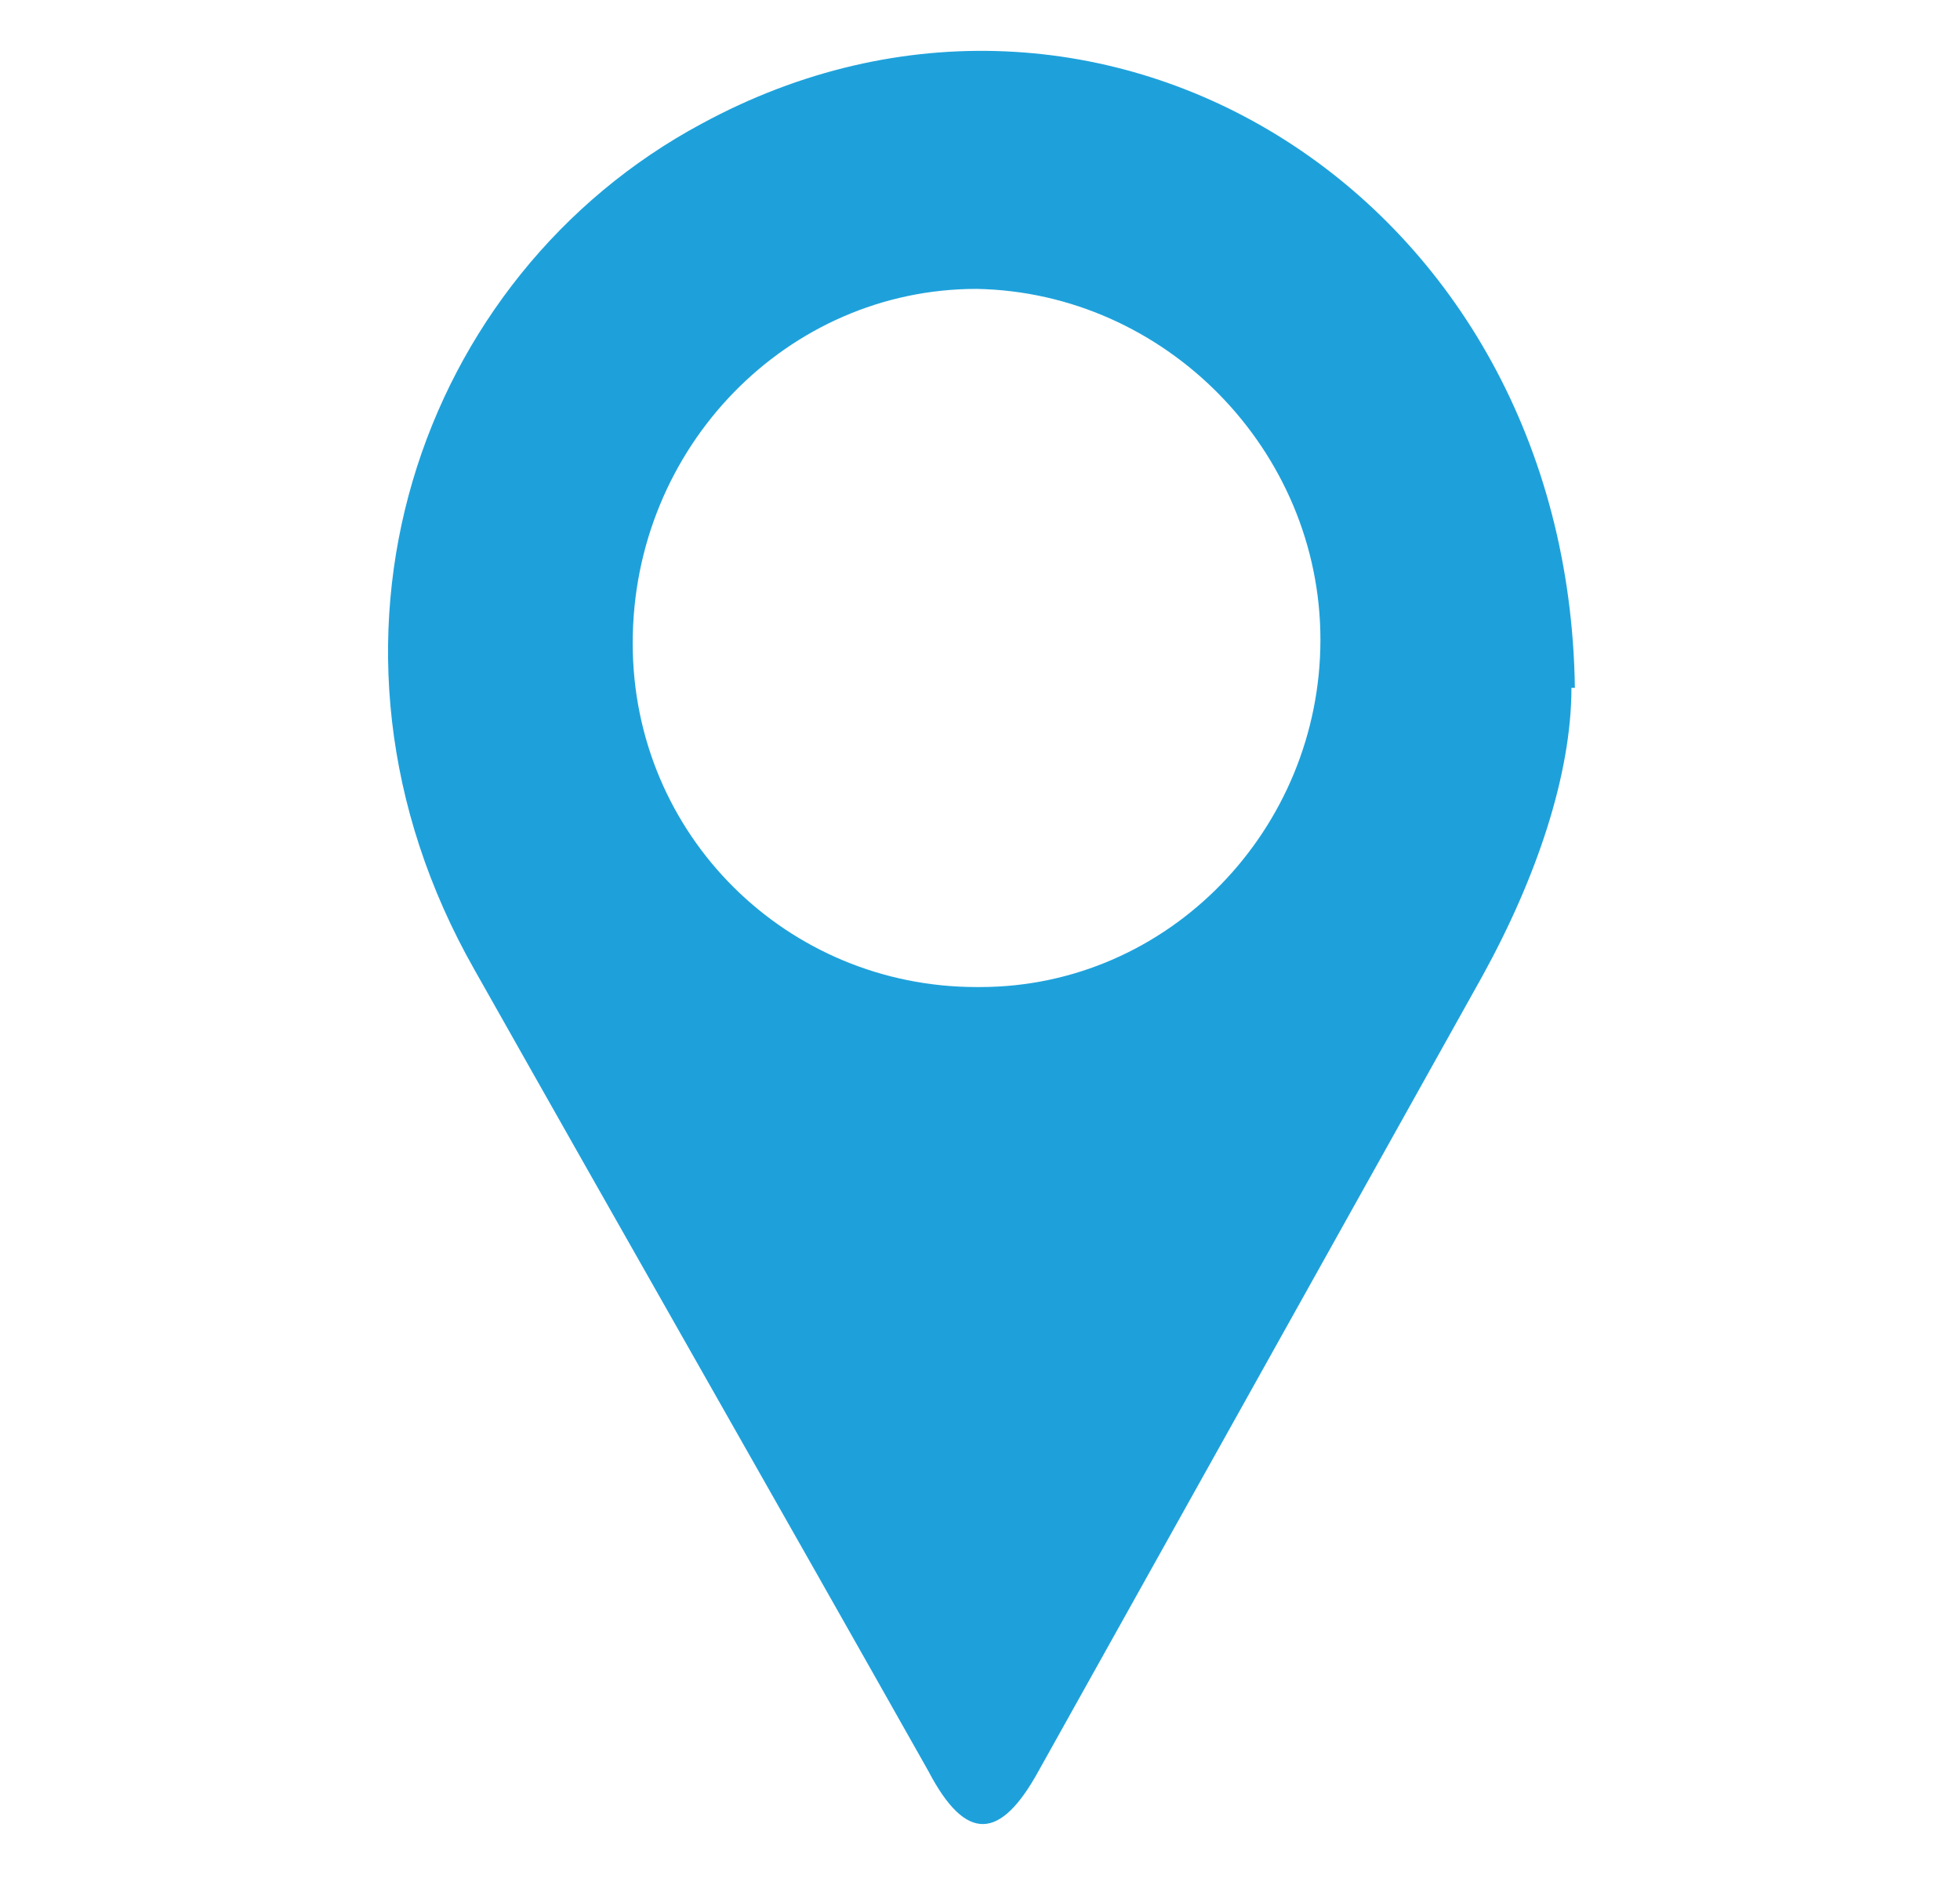 <?xml version="1.0" encoding="UTF-8"?>
<svg xmlns="http://www.w3.org/2000/svg" version="1.1" viewBox="0 0 57 54.6">
  <defs>
    <style>
      .cls-1 {
        fill: #1ea1db;
      }
    </style>
  </defs>
  <!-- Generator: Adobe Illustrator 28.7.1, SVG Export Plug-In . SVG Version: 1.2.0 Build 142)  -->
  <g>
    <g id="Layer_1">
      <g id="PIfuT9.tif">
        <path class="cls-1" d="M45.7,20c0,2.5-1,5.5-2.6,8.4-4.3,7.7-8.6,15.4-12.9,23.1-1.1,2-2.1,2.1-3.2,0-4.4-7.8-8.8-15.5-13.2-23.3-5.4-9.5-1.6-20.2,6.6-24.6,11.6-6.3,25.2,2.1,25.4,16.4ZM28.5,28.7c5.5,0,9.9-4.6,9.9-10.1,0-5.5-4.5-10.1-10-10.2-5.5,0-10,4.6-10,10.3,0,5.6,4.5,10,10,10Z"/>
      </g>
    </g>
  </g>
</svg>